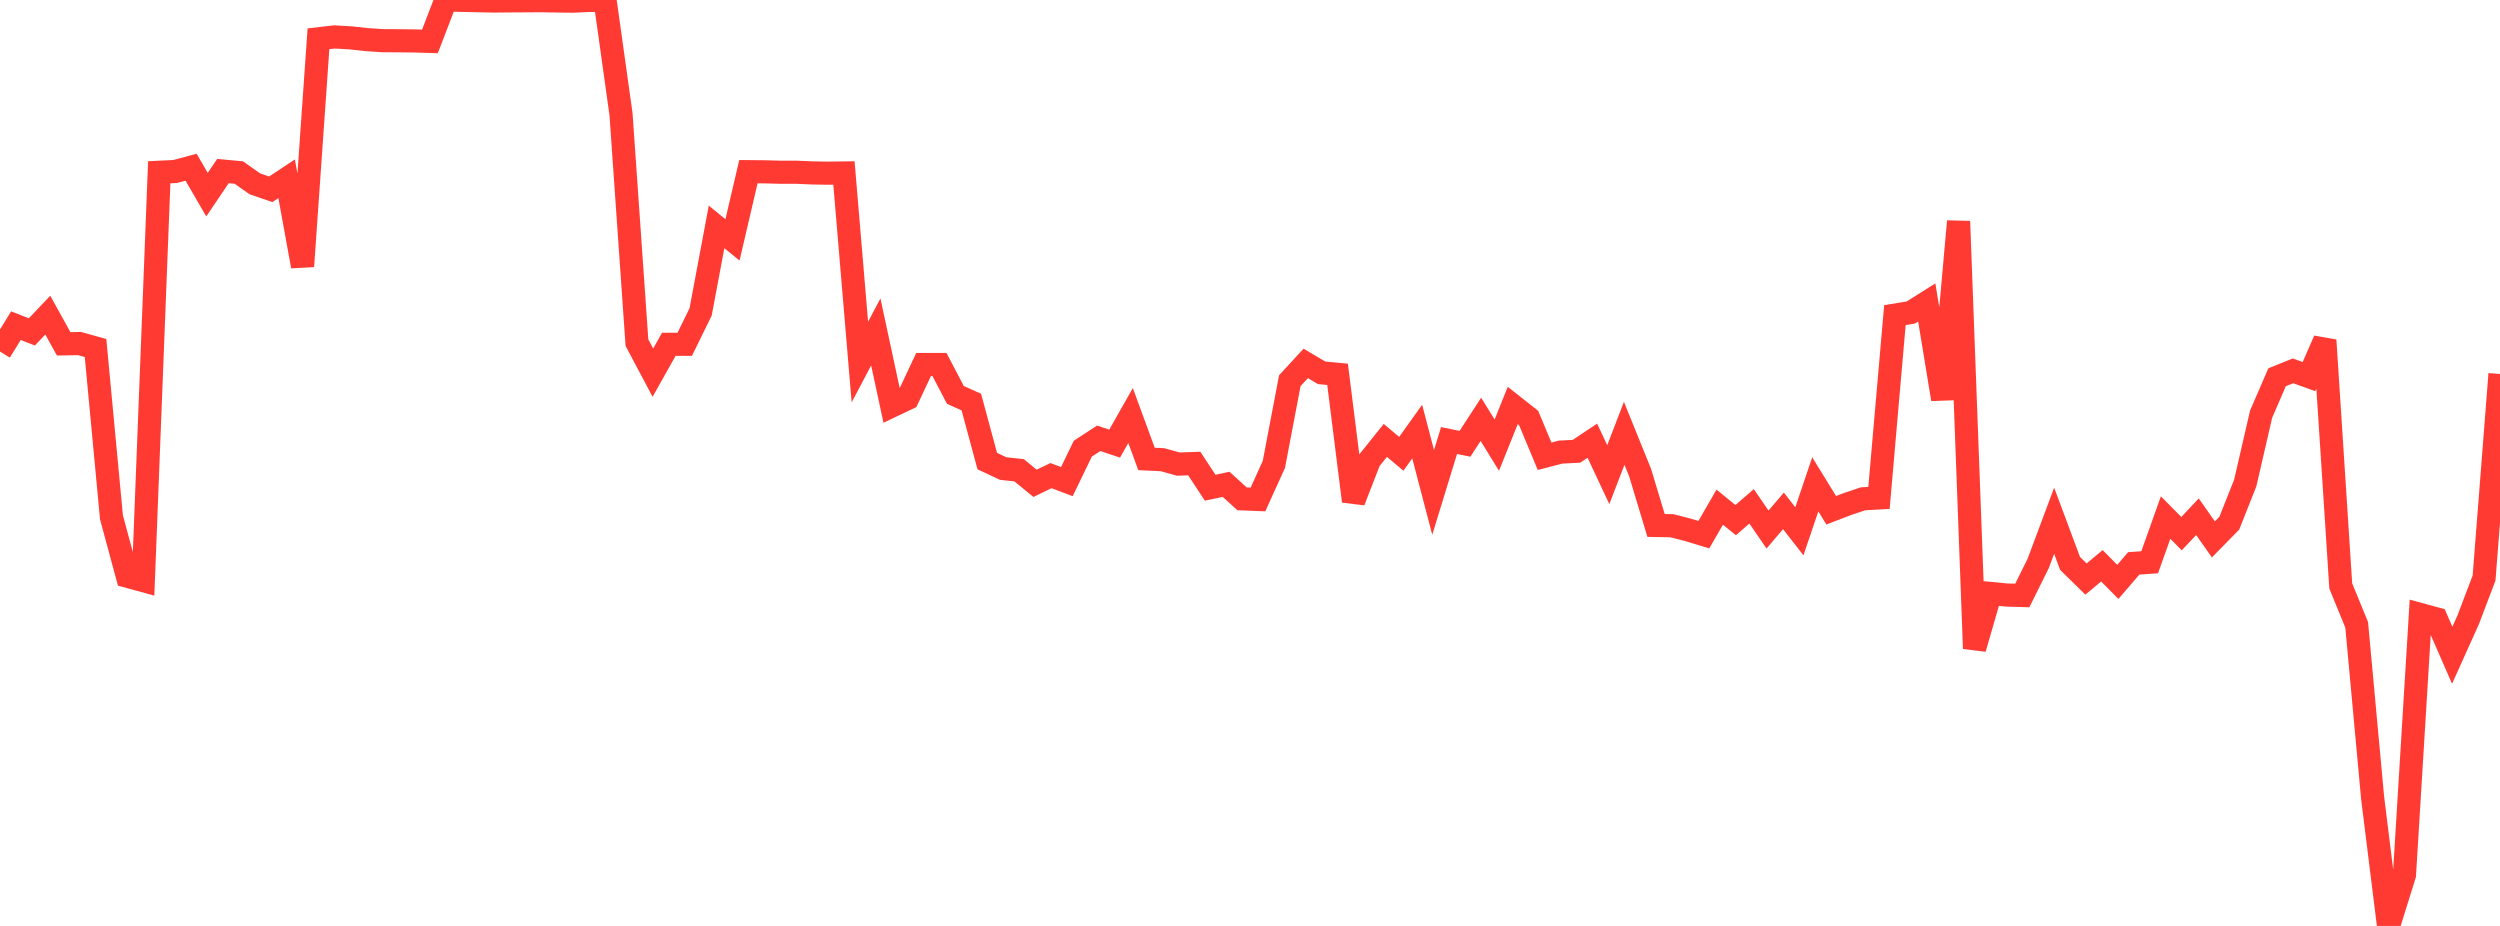 <?xml version="1.0" standalone="no"?>
<!DOCTYPE svg PUBLIC "-//W3C//DTD SVG 1.1//EN" "http://www.w3.org/Graphics/SVG/1.1/DTD/svg11.dtd">

<svg width="135" height="50" viewBox="0 0 135 50" preserveAspectRatio="none" 
  xmlns="http://www.w3.org/2000/svg"
  xmlns:xlink="http://www.w3.org/1999/xlink">


<polyline points="0.0, 18.984 0.86, 17.586 1.72, 17.923 2.58, 17.018 3.439, 18.567 4.299, 18.552 5.159, 18.792 6.019, 27.935 6.879, 31.117 7.739, 31.353 8.599, 9.302 9.459, 9.26 10.318, 9.03 11.178, 10.511 12.038, 9.238 12.898, 9.318 13.758, 9.925 14.618, 10.222 15.478, 9.654 16.338, 14.381 17.197, 2.094 18.057, 1.994 18.917, 2.043 19.777, 2.136 20.637, 2.196 21.497, 2.201 22.357, 2.211 23.217, 2.236 24.076, 0.0 24.936, 0.019 25.796, 0.037 26.656, 0.056 27.516, 0.047 28.376, 0.042 29.236, 0.037 30.096, 0.053 30.955, 0.062 31.815, 0.023 32.675, 0.025 33.535, 6.169 34.395, 18.503 35.255, 20.124 36.115, 18.593 36.975, 18.593 37.834, 16.841 38.694, 12.253 39.554, 12.954 40.414, 9.271 41.274, 9.278 42.134, 9.3 42.994, 9.3 43.854, 9.337 44.713, 9.352 45.573, 9.341 46.433, 19.551 47.293, 17.925 48.153, 21.925 49.013, 21.515 49.873, 19.684 50.732, 19.684 51.592, 21.326 52.452, 21.712 53.312, 24.898 54.172, 25.302 55.032, 25.394 55.892, 26.1 56.752, 25.684 57.611, 26.008 58.471, 24.229 59.331, 23.668 60.191, 23.956 61.051, 22.437 61.911, 24.783 62.771, 24.823 63.631, 25.061 64.49, 25.031 65.35, 26.337 66.21, 26.154 67.07, 26.937 67.93, 26.971 68.79, 25.075 69.65, 20.557 70.51, 19.624 71.369, 20.132 72.229, 20.213 73.089, 27.064 73.949, 24.853 74.809, 23.782 75.669, 24.506 76.529, 23.304 77.389, 26.591 78.248, 23.789 79.108, 23.965 79.968, 22.644 80.828, 24.039 81.688, 21.896 82.548, 22.575 83.408, 24.638 84.268, 24.414 85.127, 24.37 85.987, 23.798 86.847, 25.631 87.707, 23.4 88.567, 25.523 89.427, 28.375 90.287, 28.389 91.146, 28.611 92.006, 28.872 92.866, 27.386 93.726, 28.086 94.586, 27.342 95.446, 28.594 96.306, 27.588 97.166, 28.69 98.025, 26.154 98.885, 27.554 99.745, 27.225 100.605, 26.935 101.465, 26.888 102.325, 17.017 103.185, 16.875 104.045, 16.334 104.904, 21.558 105.764, 11.952 106.624, 35.022 107.484, 32.046 108.344, 32.13 109.204, 32.156 110.064, 30.422 110.924, 28.121 111.783, 30.424 112.643, 31.269 113.503, 30.552 114.363, 31.422 115.223, 30.422 116.083, 30.362 116.943, 27.947 117.803, 28.817 118.662, 27.902 119.522, 29.128 120.382, 28.252 121.242, 26.085 122.102, 22.359 122.962, 20.373 123.822, 20.026 124.682, 20.337 125.541, 18.371 126.401, 31.642 127.261, 33.741 128.121, 43.078 128.981, 50.0 129.841, 47.245 130.701, 33.185 131.561, 33.419 132.42, 35.383 133.28, 33.474 134.14, 31.212 135.0, 20.195" fill="none" stroke="#ff3a33" stroke-width="1.25"/>

</svg>
